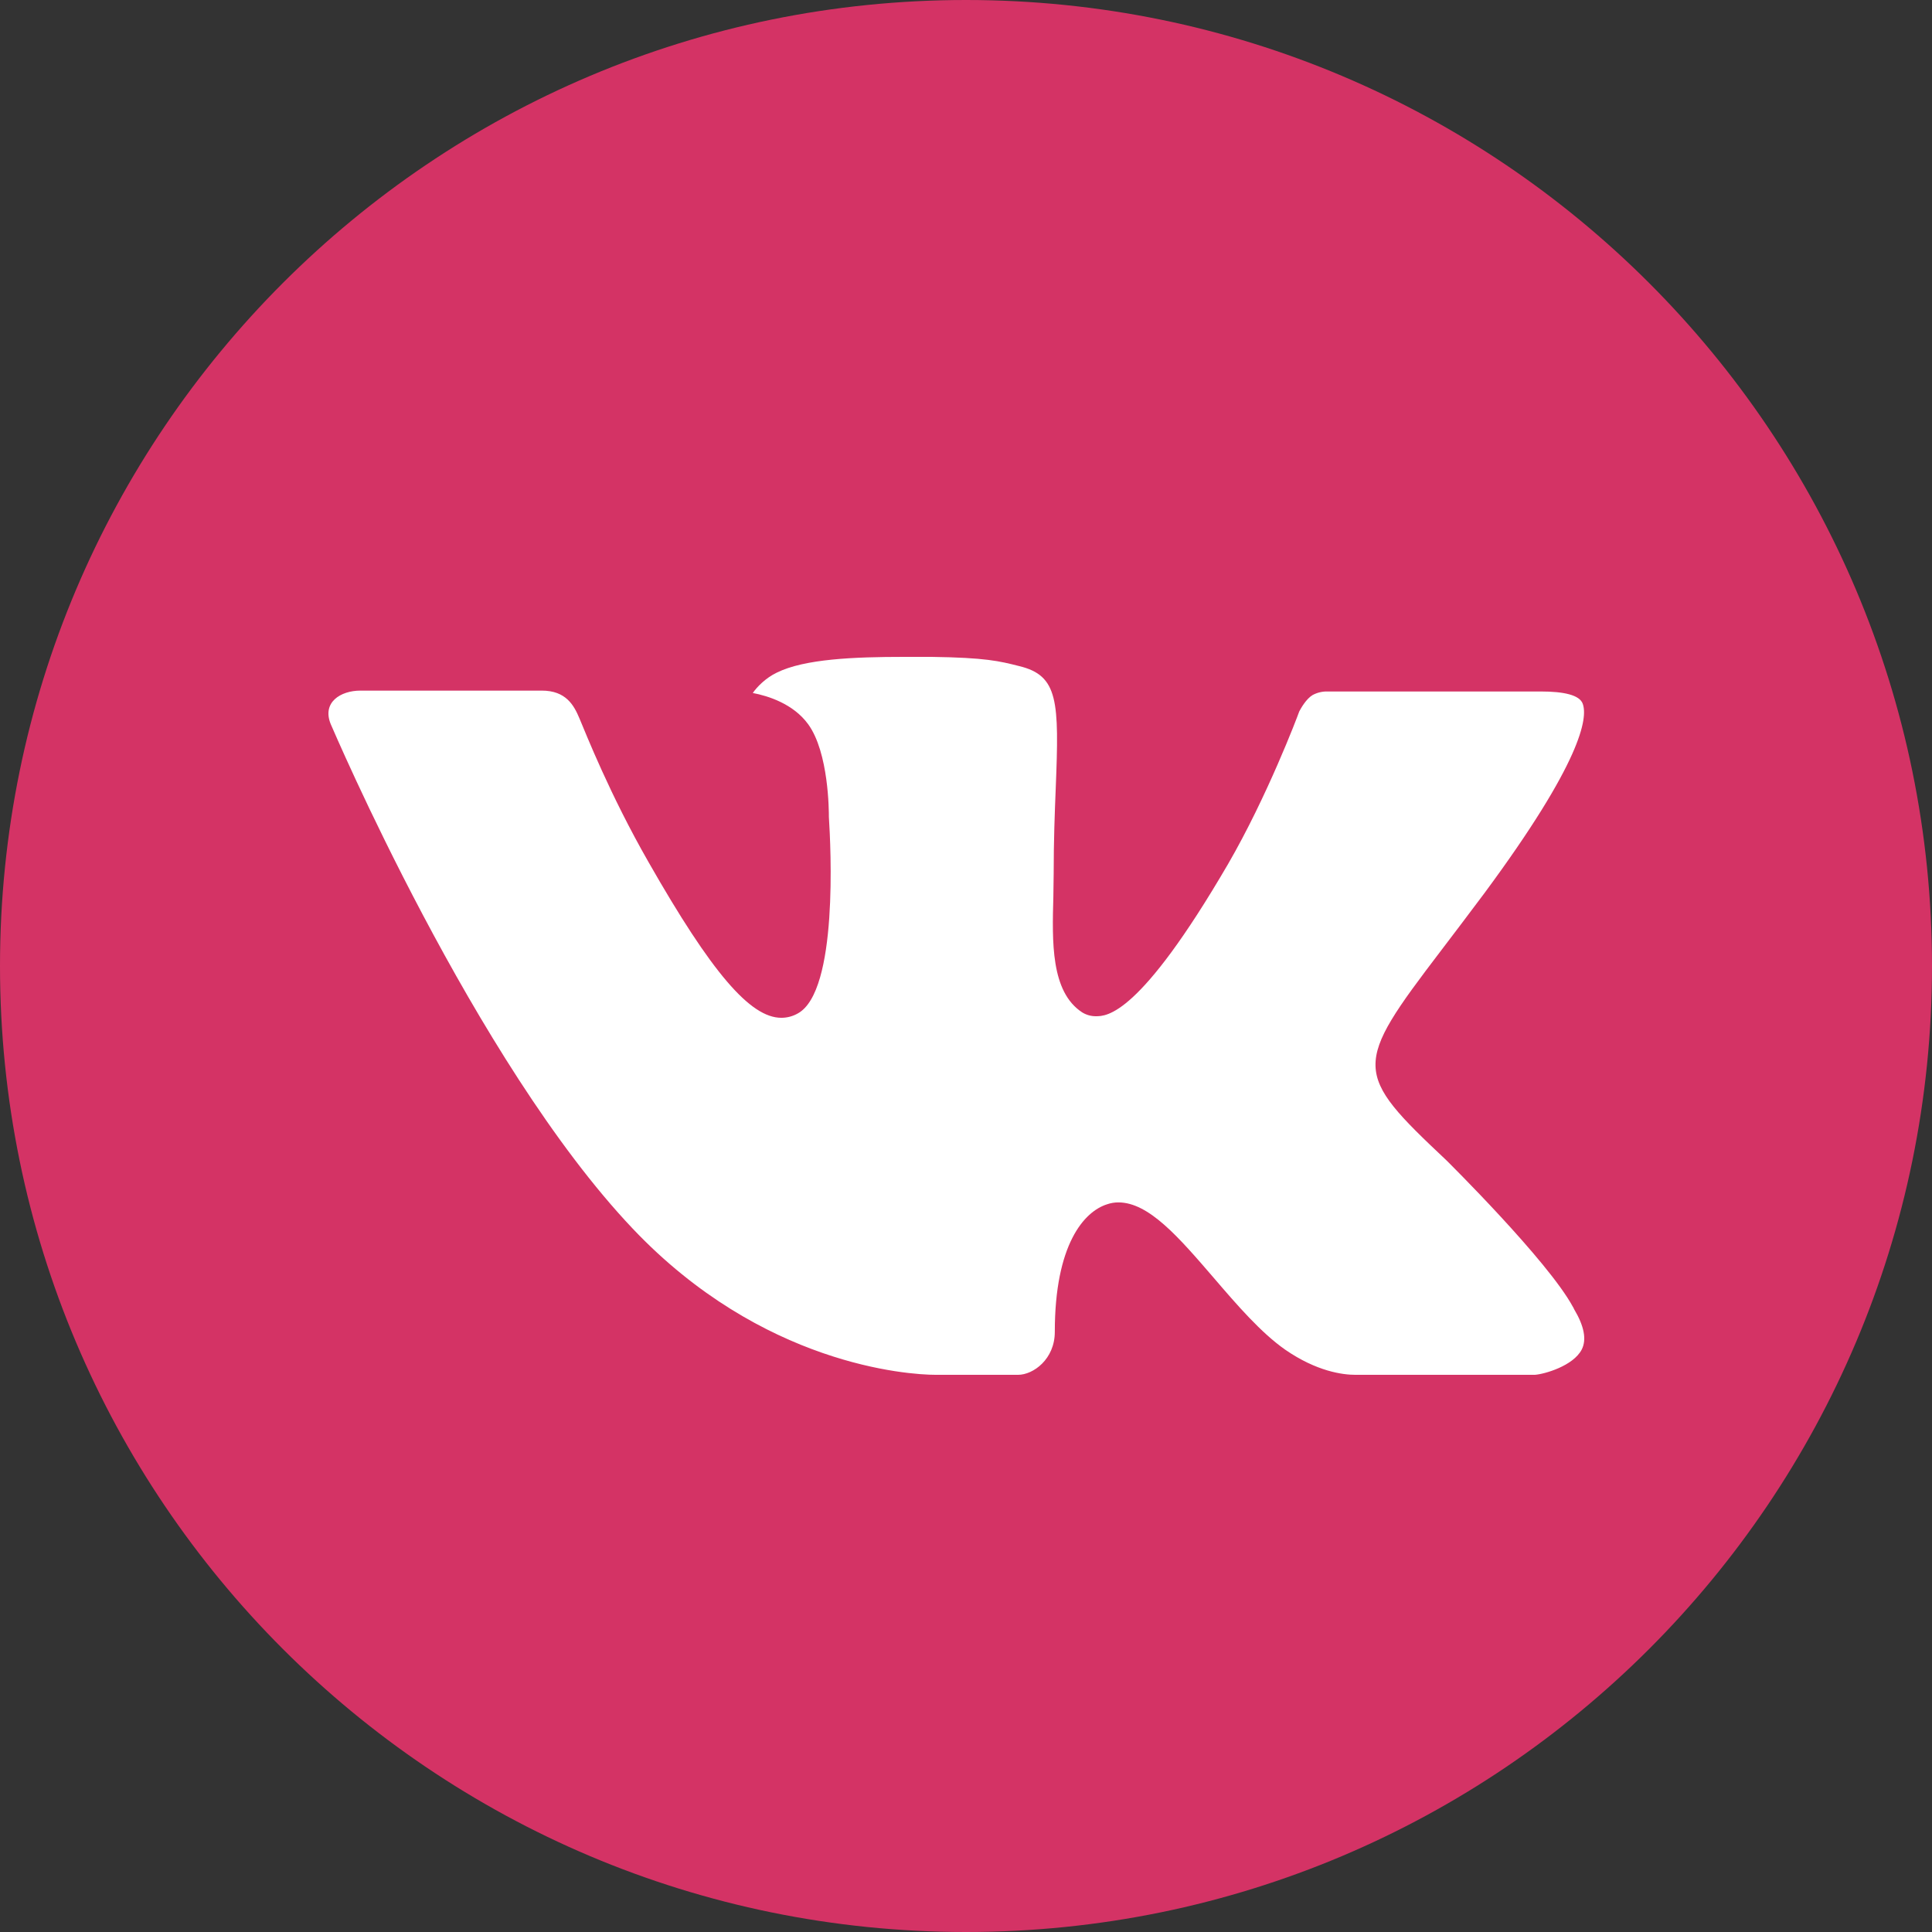 <?xml version="1.0" encoding="UTF-8"?> <svg xmlns="http://www.w3.org/2000/svg" width="200" height="200" viewBox="0 0 200 200" fill="none"><rect x="0" y="0" width="200" height="200" fill="#333333" stroke="none"/> <g clip-path="url(#clip0_1114_2)"> <path d="M100 200C155.228 200 200 155.228 200 100C200 44.772 155.228 0 100 0C44.772 0 0 44.772 0 100C0 155.228 44.772 200 100 200Z" fill="#D43365"></path> <path d="M149.714 120.098C149.714 120.098 160.224 130.478 162.824 135.282C162.875 135.351 162.914 135.428 162.941 135.509C164.001 137.284 164.261 138.675 163.741 139.702C162.863 141.398 159.893 142.25 158.885 142.321H140.308C139.015 142.321 136.324 141.983 133.048 139.721C130.545 137.973 128.056 135.093 125.644 132.279C122.043 128.099 118.93 124.472 115.777 124.472C115.379 124.471 114.984 124.537 114.607 124.667C112.222 125.421 109.193 128.821 109.193 137.875C109.193 140.709 106.957 142.321 105.39 142.321H96.882C93.983 142.321 78.89 141.307 65.506 127.196C49.107 109.919 34.378 75.261 34.235 74.955C33.318 72.713 35.242 71.491 37.322 71.491H56.081C58.597 71.491 59.416 73.012 59.988 74.377C60.651 75.943 63.108 82.209 67.138 89.249C73.664 100.702 77.674 105.362 80.879 105.362C81.481 105.364 82.073 105.207 82.595 104.907C86.781 102.606 86.001 87.656 85.806 84.575C85.806 83.977 85.799 77.9 83.654 74.962C82.12 72.856 79.507 72.037 77.928 71.738C78.35 71.127 79.247 70.191 80.398 69.638C83.264 68.208 88.445 68 93.586 68H96.44C102.017 68.078 103.46 68.435 105.488 68.949C109.57 69.924 109.648 72.57 109.29 81.579C109.186 84.153 109.076 87.052 109.076 90.464C109.076 91.192 109.043 92.005 109.043 92.83C108.92 97.452 108.757 102.658 112.02 104.797C112.443 105.06 112.932 105.2 113.431 105.2C114.562 105.2 117.948 105.2 127.133 89.437C131.163 82.476 134.283 74.266 134.497 73.649C134.679 73.304 135.225 72.336 135.888 71.946C136.36 71.695 136.888 71.569 137.422 71.582H159.49C161.895 71.582 163.526 71.946 163.845 72.856C164.378 74.331 163.741 78.836 153.666 92.46C151.969 94.728 150.481 96.691 149.174 98.407C140.042 110.393 140.042 110.998 149.714 120.098Z" fill="white"></path> </g> <defs> <clipPath id="clip0_1114_2"> <rect width="200" height="200" fill="white"></rect> </clipPath> </defs> </svg> 